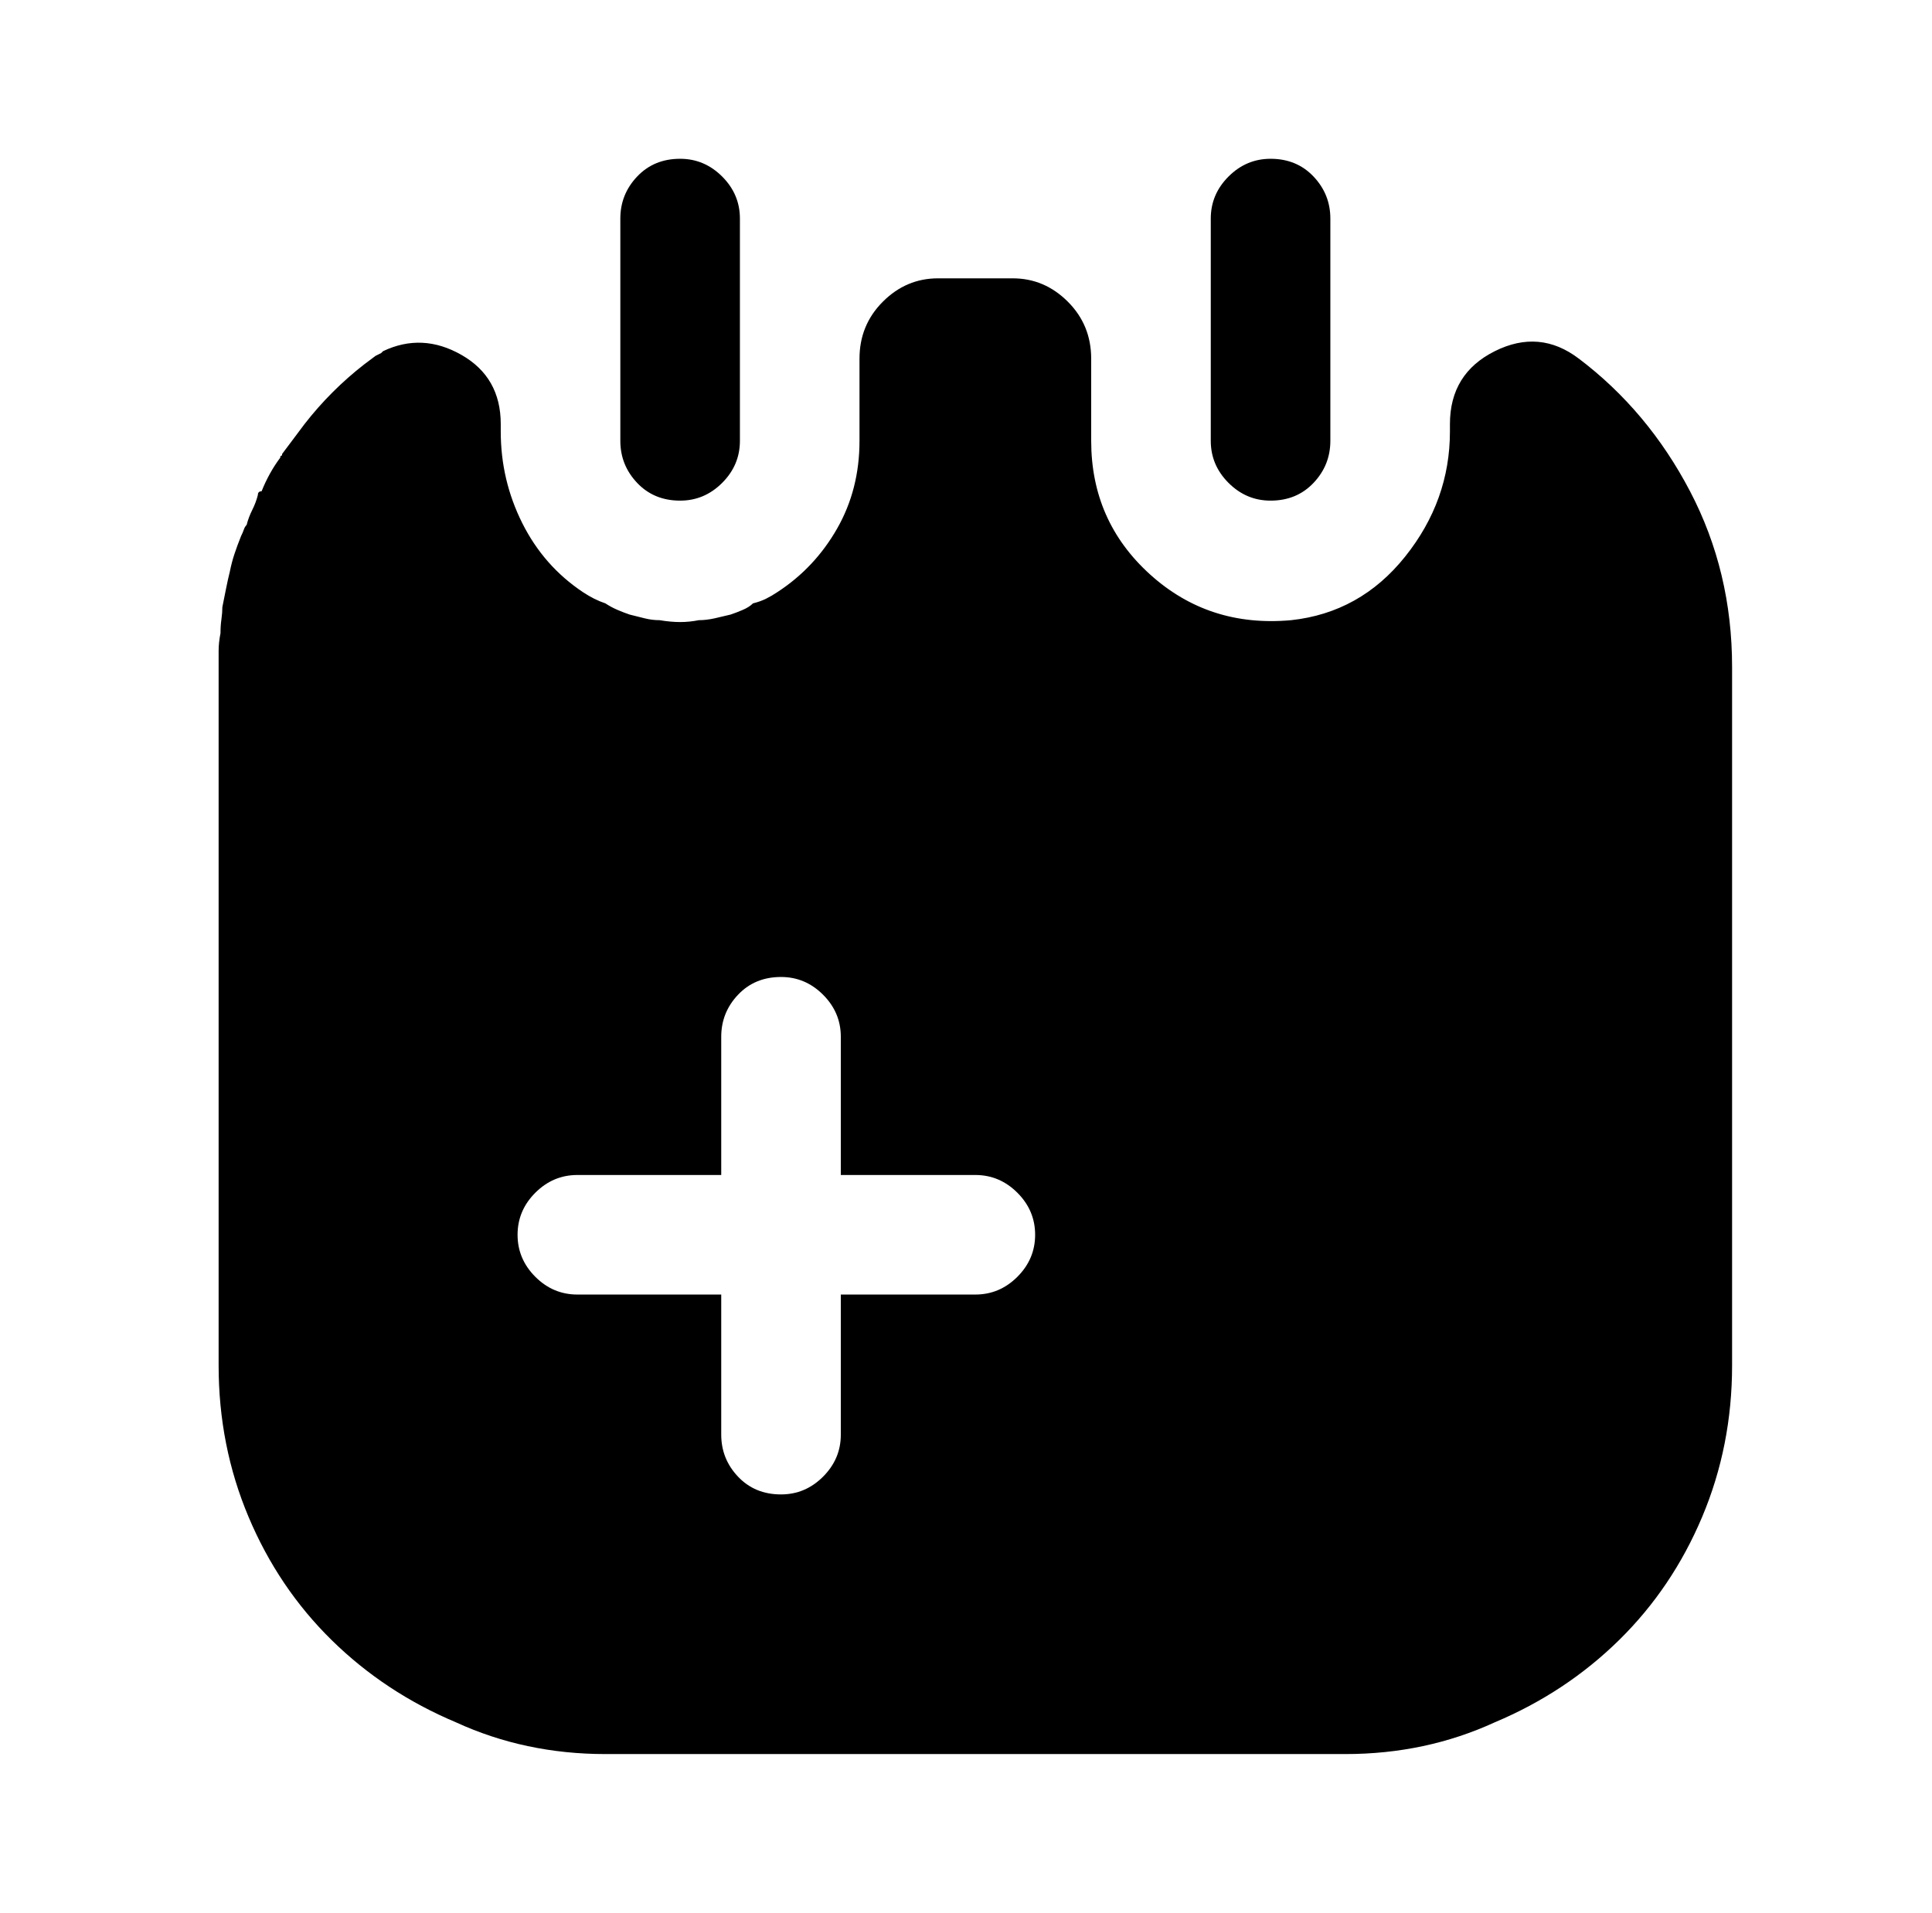 <?xml version="1.0" standalone="no"?>
<!DOCTYPE svg PUBLIC "-//W3C//DTD SVG 1.1//EN" "http://www.w3.org/Graphics/SVG/1.1/DTD/svg11.dtd" >
<svg xmlns="http://www.w3.org/2000/svg" xmlns:xlink="http://www.w3.org/1999/xlink" version="1.1" viewBox="-10 0 1034 1024">
   <path fill="currentColor"
d="M354 268q-14 0 -23 -9.5t-9 -22.5v-119q0 -13 9 -22.5t23 -9.5q13 0 22.5 9.5t9.5 22.5v119q0 13 -9.5 22.5t-22.5 9.5zM670 268q-13 0 -22.5 -9.5t-9.5 -22.5v-119q0 -13 9.5 -22.5t22.5 -9.5q14 0 23 9.5t9 22.5v119q0 13 -9 22.5t-23 9.5zM835 192q-21 -16 -45 -4
t-24 39v4q0 37 -24 67t-61 34q-44 4 -75.5 -24.5t-31.5 -71.5v-44q0 -18 -12.5 -30.5t-29.5 -12.5h-40q-17 0 -29.5 12.5t-12.5 30.5v44q0 26 -12 47t-32 34q-3 2 -6 3.5t-7 2.5q-2 2 -5.5 3.5t-6.5 2.5q-4 1 -8.5 2t-8.5 1q-5 1 -10 1t-11 -1q-4 0 -8 -1l-8 -2
q-3 -1 -6.5 -2.5t-6.5 -3.5q-3 -1 -6 -2.5t-6 -3.5q-21 -14 -32.5 -37t-11.5 -49v-4q0 -25 -21 -37t-42 -2l-0.5 0.5l-0.5 0.5l-3 1.5t-2 1.5t-2 1.5t-2 1.5q-9 7 -17 15t-15 17l-6 8l-6 8q0 1 -0.5 1t-0.5 1q-3 4 -5.5 8.5t-4.5 9.5q-1 0 -1.5 0.5t-0.5 1.5q-1 4 -3 8t-3 8
q-1 1 -1.5 2.5t-1.5 3.5q-2 5 -3.5 9.5t-2.5 9.5q-1 4 -2 9l-2 10q0 3 -0.5 6.5t-0.5 7.5q-1 5 -1 9.5v8.5v374q0 43 16 81t44.5 66t66.5 44q37 17 80 17h396q43 0 80 -17q38 -16 66.5 -44t44.5 -66t16 -81v-374q0 -51 -22.5 -94t-59.5 -71v0zM512 693h-72v75
q0 13 -9.5 22.5t-22.5 9.5q-14 0 -23 -9.5t-9 -22.5v-75h-77q-13 0 -22.5 -9.5t-9.5 -22.5t9.5 -22.5t22.5 -9.5h77v-74q0 -13 9 -22.5t23 -9.5q13 0 22.5 9.5t9.5 22.5v74h72q13 0 22.5 9.5t9.5 22.5t-9.5 22.5t-22.5 9.5z" />
</svg>
